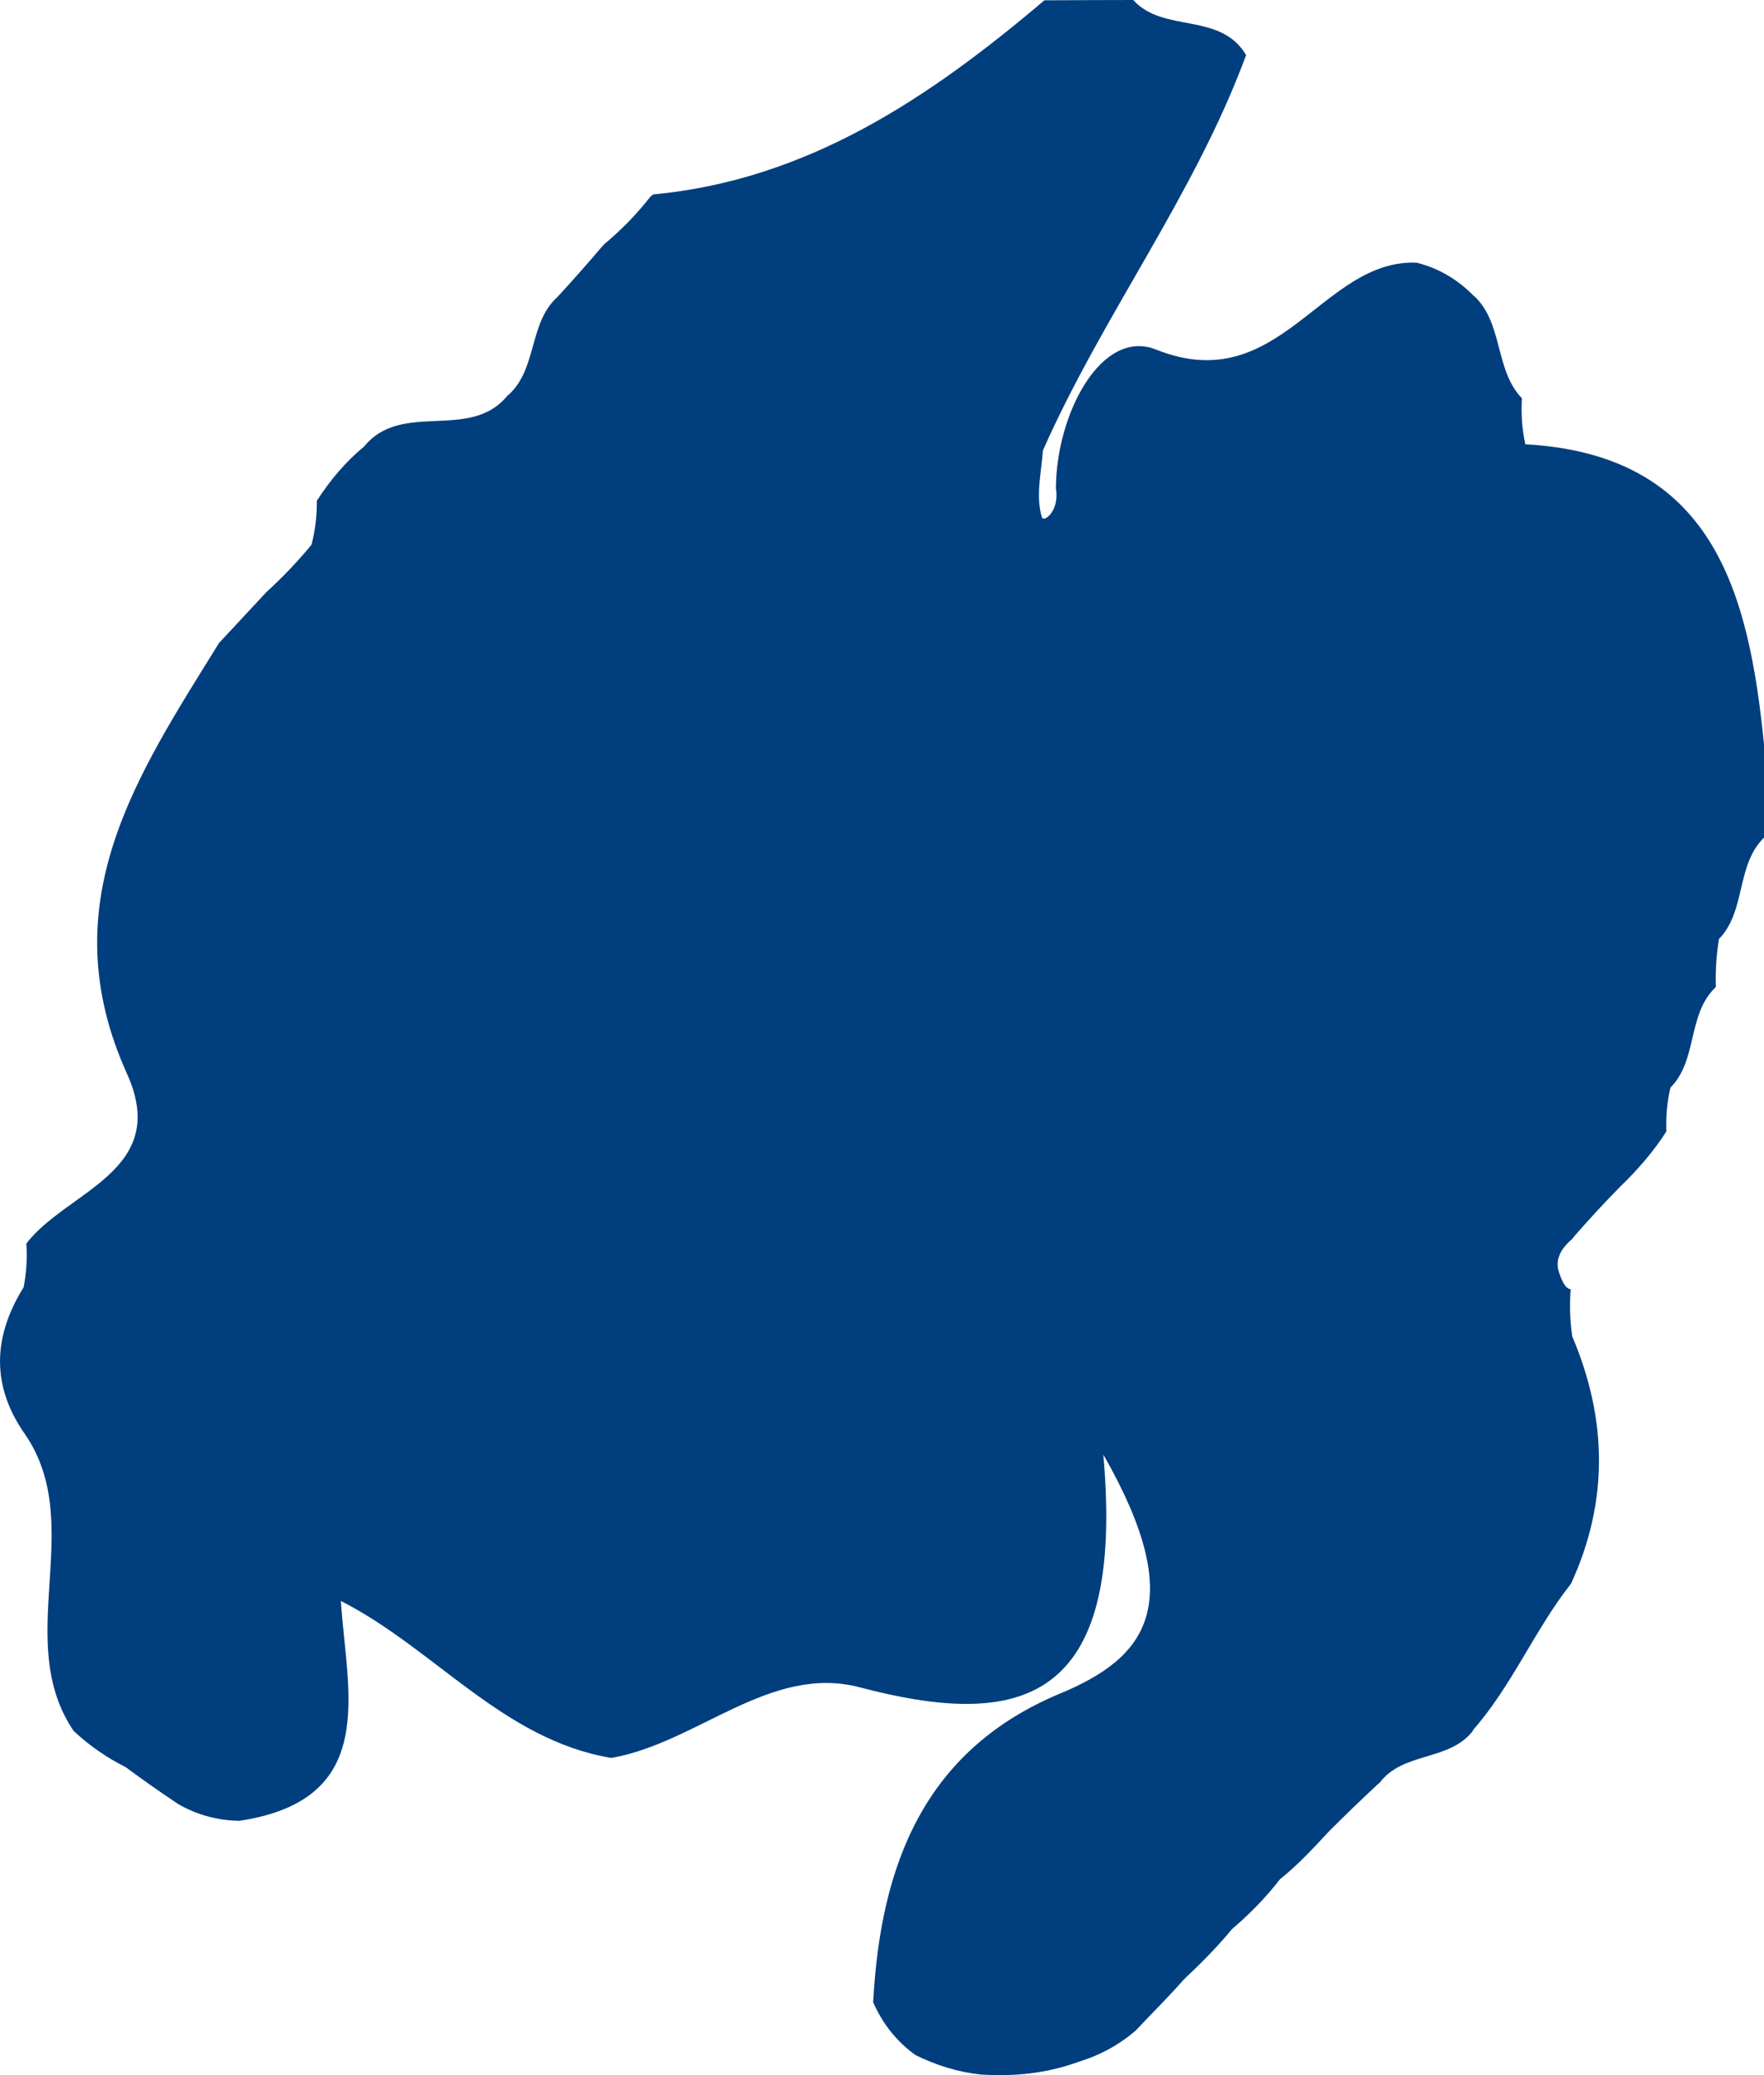 <svg width="17" height="20" viewBox="0 0 17 20" fill="none" xmlns="http://www.w3.org/2000/svg">
<path d="M10.065 0.003C10.35 0.002 10.636 0 10.921 0C11.214 0.324 11.759 0.11 12.009 0.531C11.509 1.885 10.629 3.034 10.051 4.341C10.035 4.555 9.98 4.781 10.04 4.983C10.058 5.043 10.214 4.922 10.176 4.707C10.179 3.982 10.619 3.16 11.141 3.369C12.333 3.847 12.737 2.493 13.653 2.532C13.87 2.586 14.054 2.698 14.21 2.859L14.206 2.852C14.489 3.117 14.403 3.564 14.667 3.839C14.658 3.988 14.668 4.136 14.7 4.282C16.503 4.382 16.853 5.693 17 7.175C17 7.474 17 7.775 17 8.073C16.728 8.34 16.829 8.78 16.566 9.05C16.541 9.202 16.531 9.357 16.536 9.513C16.258 9.773 16.364 10.216 16.098 10.483C16.066 10.622 16.053 10.763 16.059 10.905C15.932 11.104 15.778 11.279 15.609 11.442L15.611 11.44C15.457 11.597 15.308 11.758 15.164 11.924L15.154 11.939C15.031 12.043 14.988 12.148 15.023 12.259C15.059 12.369 15.097 12.425 15.137 12.425C15.125 12.578 15.13 12.729 15.152 12.88C15.49 13.676 15.505 14.471 15.14 15.264L15.142 15.261C14.788 15.709 14.569 16.254 14.188 16.683L14.203 16.671C13.976 16.98 13.527 16.877 13.297 17.181L13.284 17.191C13.123 17.34 12.966 17.493 12.81 17.648L12.812 17.646C12.658 17.811 12.507 17.977 12.33 18.116L12.337 18.11C12.198 18.291 12.039 18.451 11.866 18.599L11.875 18.59C11.732 18.765 11.572 18.924 11.408 19.079L11.411 19.076C11.264 19.244 11.105 19.4 10.952 19.563L10.951 19.565C10.788 19.707 10.604 19.807 10.399 19.87C10.091 19.984 9.773 20.015 9.449 19.994C9.228 19.97 9.021 19.904 8.823 19.807C8.642 19.677 8.506 19.505 8.415 19.298C8.485 17.97 8.91 16.867 10.215 16.323C11.048 15.977 11.457 15.461 10.633 14.019C10.848 16.439 9.82 16.666 8.284 16.262C7.422 16.036 6.718 16.8 5.891 16.943C4.845 16.767 4.192 15.892 3.285 15.43C3.341 16.306 3.663 17.344 2.308 17.549C2.098 17.546 1.899 17.493 1.715 17.386C1.544 17.272 1.376 17.154 1.21 17.031C1.028 16.94 0.861 16.824 0.71 16.683L0.718 16.695C0.11 15.817 0.842 14.705 0.243 13.826L0.248 13.833C-0.088 13.362 -0.07 12.885 0.228 12.406C0.254 12.267 0.264 12.128 0.254 11.985C0.644 11.476 1.649 11.287 1.223 10.347C0.481 8.703 1.324 7.469 2.111 6.197C2.263 6.034 2.414 5.871 2.566 5.708C2.722 5.566 2.868 5.413 3.002 5.25C3.038 5.112 3.055 4.971 3.053 4.827C3.182 4.627 3.333 4.447 3.517 4.297L3.505 4.309C3.868 3.852 4.529 4.262 4.893 3.81L4.898 3.808C5.181 3.557 5.092 3.109 5.376 2.859L5.367 2.868C5.517 2.706 5.661 2.542 5.804 2.374L5.824 2.353C5.986 2.217 6.135 2.066 6.266 1.898L6.294 1.874C7.783 1.735 8.958 0.942 10.065 0.003Z" fill="#003E7E"/>
</svg>
